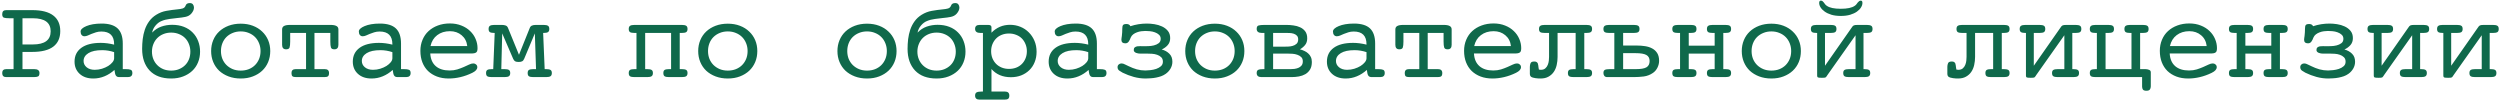 <?xml version="1.0" encoding="UTF-8"?> <svg xmlns="http://www.w3.org/2000/svg" width="908" height="37" viewBox="0 0 908 37" fill="none"><path d="M2.24 28C1.283 28 0.805 27.508 0.805 26.523C0.805 25.58 1.297 25.108 2.281 25.108H4.927V6.631H3.491C2.548 6.631 1.864 6.562 1.44 6.426C1.017 6.275 0.805 5.852 0.805 5.154C0.805 4.17 1.283 3.678 2.24 3.678H11.735C15.112 3.678 17.648 4.327 19.344 5.626C21.039 6.911 21.887 8.798 21.887 11.286C21.887 13.774 21.039 15.661 19.344 16.946C17.648 18.218 15.112 18.854 11.735 18.854H8.167V25.108H12.433C13.704 25.108 14.34 25.58 14.34 26.523C14.34 27.166 14.176 27.576 13.848 27.754C13.52 27.918 12.993 28 12.269 28H2.24ZM8.167 16.146H11.94C16.247 16.146 18.4 14.554 18.4 11.368C18.4 8.21 16.247 6.631 11.94 6.631H8.167V16.146ZM43.215 28C42.422 28 41.943 27.549 41.779 26.646L41.574 25.395C40.453 26.407 39.243 27.18 37.944 27.713C36.659 28.246 35.306 28.513 33.884 28.513C31.806 28.513 30.151 27.945 28.921 26.811C27.69 25.676 27.075 24.199 27.075 22.381C27.075 20.248 27.895 18.58 29.536 17.377C31.177 16.174 33.522 15.572 36.57 15.572C38.143 15.572 39.77 15.784 41.451 16.208V16.064C41.451 12.988 39.906 11.45 36.816 11.45C36.092 11.45 35.435 11.546 34.848 11.737C34.26 11.915 33.72 12.106 33.227 12.312C32.735 12.517 32.277 12.715 31.854 12.906C31.443 13.084 31.04 13.173 30.644 13.173C30.261 13.173 29.933 13.023 29.659 12.722C29.399 12.407 29.27 11.983 29.27 11.45C29.27 11.081 29.447 10.732 29.803 10.404C30.172 10.062 30.691 9.755 31.361 9.481C32.031 9.194 32.831 8.969 33.761 8.805C34.704 8.641 35.75 8.559 36.898 8.559C39.537 8.559 41.478 9.146 42.723 10.322C43.967 11.498 44.589 13.33 44.589 15.818V25.108H45.635C46.51 25.108 47.132 25.19 47.501 25.355C47.884 25.519 48.075 25.908 48.075 26.523C48.075 27.508 47.528 28 46.435 28H43.215ZM41.451 18.936C40.016 18.457 38.573 18.218 37.124 18.218C34.937 18.218 33.262 18.58 32.1 19.305C30.938 20.029 30.356 20.98 30.356 22.155C30.356 23.058 30.726 23.816 31.464 24.432C32.216 25.047 33.193 25.355 34.397 25.355C35.312 25.355 36.194 25.225 37.042 24.965C37.903 24.691 38.655 24.356 39.298 23.96C39.94 23.55 40.46 23.099 40.856 22.606C41.253 22.114 41.451 21.629 41.451 21.15V18.936ZM72.664 18.751C72.664 20.159 72.418 21.458 71.926 22.648C71.447 23.837 70.743 24.869 69.814 25.744C68.897 26.605 67.79 27.282 66.491 27.774C65.206 28.267 63.764 28.513 62.164 28.513C58.787 28.513 56.183 27.549 54.351 25.621C52.532 23.68 51.623 21.055 51.623 17.746C51.623 16.598 51.691 15.422 51.828 14.219C51.978 13.016 52.238 11.86 52.607 10.753C52.99 9.646 53.517 8.634 54.187 7.718C54.856 6.788 55.711 6.002 56.75 5.359C57.926 4.635 59.149 4.163 60.421 3.944C61.706 3.712 63.06 3.527 64.481 3.391C65.151 3.336 65.76 3.233 66.307 3.083C66.853 2.919 67.223 2.57 67.414 2.037C67.619 1.422 68.125 1.114 68.932 1.114C69.465 1.114 69.848 1.278 70.08 1.606C70.326 1.921 70.449 2.304 70.449 2.755C70.449 3.479 70.114 4.225 69.444 4.99C68.911 5.578 68.2 5.961 67.311 6.139C66.436 6.316 65.507 6.446 64.522 6.528C63.688 6.624 62.725 6.74 61.631 6.877C60.537 7.014 59.553 7.267 58.678 7.636C57.898 7.937 57.181 8.47 56.524 9.235C55.868 9.987 55.444 10.855 55.253 11.84C56.224 10.828 57.331 10.104 58.575 9.666C59.819 9.229 61.132 9.01 62.513 9.01C64.112 9.01 65.541 9.256 66.799 9.748C68.057 10.24 69.116 10.931 69.978 11.819C70.853 12.694 71.516 13.727 71.967 14.916C72.432 16.105 72.664 17.384 72.664 18.751ZM69.137 18.751C69.137 17.78 68.966 16.871 68.624 16.023C68.296 15.162 67.824 14.424 67.209 13.809C66.594 13.193 65.856 12.715 64.994 12.373C64.147 12.018 63.203 11.84 62.164 11.84C61.139 11.84 60.195 12.018 59.334 12.373C58.486 12.715 57.755 13.193 57.14 13.809C56.524 14.424 56.046 15.162 55.704 16.023C55.362 16.871 55.191 17.78 55.191 18.751C55.191 19.735 55.362 20.651 55.704 21.499C56.046 22.333 56.524 23.058 57.14 23.673C57.755 24.288 58.486 24.773 59.334 25.129C60.195 25.471 61.139 25.642 62.164 25.642C63.203 25.642 64.147 25.471 64.994 25.129C65.856 24.773 66.594 24.295 67.209 23.693C67.824 23.092 68.296 22.374 68.624 21.54C68.966 20.692 69.137 19.763 69.137 18.751ZM98.155 18.546C98.155 19.981 97.902 21.308 97.397 22.524C96.891 23.741 96.166 24.794 95.223 25.683C94.293 26.558 93.165 27.248 91.839 27.754C90.526 28.26 89.057 28.513 87.43 28.513C85.816 28.513 84.34 28.26 83 27.754C81.674 27.248 80.539 26.558 79.596 25.683C78.666 24.794 77.948 23.741 77.442 22.524C76.936 21.308 76.684 19.981 76.684 18.546C76.684 17.124 76.936 15.805 77.442 14.588C77.948 13.371 78.666 12.325 79.596 11.45C80.539 10.562 81.674 9.864 83 9.358C84.34 8.853 85.816 8.6 87.43 8.6C89.057 8.6 90.526 8.853 91.839 9.358C93.165 9.864 94.293 10.568 95.223 11.471C96.166 12.359 96.891 13.405 97.397 14.608C97.902 15.812 98.155 17.124 98.155 18.546ZM87.43 25.642C88.496 25.642 89.467 25.471 90.342 25.129C91.231 24.773 91.989 24.281 92.618 23.652C93.247 23.023 93.739 22.278 94.095 21.417C94.45 20.542 94.628 19.585 94.628 18.546C94.628 17.534 94.45 16.591 94.095 15.716C93.739 14.827 93.247 14.068 92.618 13.44C91.989 12.81 91.231 12.318 90.342 11.963C89.467 11.594 88.496 11.409 87.43 11.409C86.377 11.409 85.406 11.594 84.518 11.963C83.643 12.318 82.884 12.81 82.241 13.44C81.612 14.068 81.12 14.827 80.765 15.716C80.423 16.591 80.252 17.534 80.252 18.546C80.252 19.558 80.423 20.501 80.765 21.376C81.12 22.237 81.612 22.982 82.241 23.611C82.884 24.24 83.643 24.739 84.518 25.108C85.406 25.464 86.377 25.642 87.43 25.642ZM107.548 28C106.919 28 106.481 27.904 106.235 27.713C105.989 27.508 105.866 27.111 105.866 26.523C105.866 25.58 106.379 25.108 107.404 25.108H111.157V11.963H105.395V15.101C105.395 16.085 105.319 16.803 105.169 17.254C105.019 17.691 104.602 17.91 103.918 17.91C102.947 17.91 102.462 17.37 102.462 16.29V10.691C102.462 10.104 102.694 9.687 103.159 9.44C103.638 9.181 104.355 9.051 105.312 9.051H120.058C121.001 9.051 121.712 9.181 122.19 9.44C122.669 9.687 122.908 10.104 122.908 10.691V16.29C122.908 17.37 122.416 17.91 121.432 17.91C120.762 17.91 120.352 17.691 120.201 17.254C120.051 16.803 119.976 16.085 119.976 15.101V11.963H114.213V25.108H117.945C118.984 25.108 119.504 25.58 119.504 26.523C119.504 27.111 119.374 27.508 119.114 27.713C118.868 27.904 118.438 28 117.822 28H107.548ZM144.277 28C143.484 28 143.006 27.549 142.842 26.646L142.637 25.395C141.516 26.407 140.306 27.18 139.007 27.713C137.722 28.246 136.368 28.513 134.946 28.513C132.868 28.513 131.214 27.945 129.983 26.811C128.753 25.676 128.138 24.199 128.138 22.381C128.138 20.248 128.958 18.58 130.599 17.377C132.239 16.174 134.584 15.572 137.633 15.572C139.205 15.572 140.832 15.784 142.514 16.208V16.064C142.514 12.988 140.969 11.45 137.879 11.45C137.154 11.45 136.498 11.546 135.91 11.737C135.322 11.915 134.782 12.106 134.29 12.312C133.798 12.517 133.34 12.715 132.916 12.906C132.506 13.084 132.103 13.173 131.706 13.173C131.323 13.173 130.995 13.023 130.722 12.722C130.462 12.407 130.332 11.983 130.332 11.45C130.332 11.081 130.51 10.732 130.865 10.404C131.234 10.062 131.754 9.755 132.424 9.481C133.094 9.194 133.894 8.969 134.823 8.805C135.767 8.641 136.812 8.559 137.961 8.559C140.6 8.559 142.541 9.146 143.785 10.322C145.029 11.498 145.651 13.33 145.651 15.818V25.108H146.697C147.572 25.108 148.194 25.19 148.563 25.355C148.946 25.519 149.138 25.908 149.138 26.523C149.138 27.508 148.591 28 147.497 28H144.277ZM142.514 18.936C141.078 18.457 139.636 18.218 138.187 18.218C135.999 18.218 134.324 18.58 133.162 19.305C132 20.029 131.419 20.98 131.419 22.155C131.419 23.058 131.788 23.816 132.526 24.432C133.278 25.047 134.256 25.355 135.459 25.355C136.375 25.355 137.257 25.225 138.104 24.965C138.966 24.691 139.718 24.356 140.36 23.96C141.003 23.55 141.522 23.099 141.919 22.606C142.315 22.114 142.514 21.629 142.514 21.15V18.936ZM169.707 16.741C169.516 15.087 168.839 13.774 167.677 12.804C166.515 11.819 165.093 11.327 163.411 11.327C161.593 11.327 160.055 11.806 158.797 12.763C157.553 13.706 156.739 15.032 156.356 16.741H169.707ZM156.274 19.428C156.384 21.424 157.047 22.955 158.264 24.021C159.48 25.074 161.155 25.601 163.288 25.601C164.313 25.601 165.25 25.471 166.098 25.211C166.959 24.938 167.745 24.644 168.456 24.329C169.181 24.001 169.823 23.707 170.384 23.447C170.944 23.174 171.457 23.037 171.922 23.037C172.318 23.037 172.653 23.167 172.927 23.427C173.214 23.673 173.357 23.994 173.357 24.391C173.357 25.17 172.756 25.854 171.553 26.441C170.131 27.139 168.695 27.658 167.246 28C165.811 28.342 164.389 28.513 162.98 28.513C161.381 28.513 159.952 28.273 158.694 27.795C157.437 27.316 156.356 26.646 155.454 25.785C154.565 24.91 153.882 23.857 153.403 22.627C152.925 21.396 152.686 20.009 152.686 18.464C152.686 17.015 152.945 15.675 153.465 14.444C153.984 13.2 154.716 12.148 155.659 11.286C156.616 10.411 157.744 9.734 159.043 9.256C160.355 8.764 161.812 8.518 163.411 8.518C164.942 8.518 166.33 8.771 167.574 9.276C168.832 9.769 169.892 10.438 170.753 11.286C171.628 12.12 172.291 13.077 172.742 14.157C173.207 15.237 173.439 16.352 173.439 17.5C173.439 17.979 173.385 18.355 173.275 18.628C173.166 18.888 172.968 19.079 172.681 19.202C172.407 19.325 172.052 19.394 171.614 19.407C171.177 19.421 170.65 19.428 170.035 19.428H156.274ZM178.587 28C177.862 28 177.336 27.904 177.008 27.713C176.693 27.508 176.536 27.111 176.536 26.523C176.536 25.963 176.693 25.587 177.008 25.395C177.336 25.204 177.862 25.108 178.587 25.108H179.141L179.674 11.963H179.51C178.785 11.963 178.259 11.867 177.931 11.676C177.616 11.471 177.459 11.088 177.459 10.527C177.459 9.967 177.616 9.584 177.931 9.379C178.259 9.16 178.785 9.051 179.51 9.051H182.319C182.798 9.051 183.235 9.119 183.632 9.256C184.028 9.379 184.322 9.68 184.514 10.158L188.492 19.899L192.409 10.158C192.573 9.734 192.833 9.447 193.188 9.297C193.558 9.133 194.022 9.051 194.583 9.051H197.454C198.179 9.051 198.698 9.153 199.013 9.358C199.341 9.55 199.505 9.939 199.505 10.527C199.505 11.088 199.341 11.471 199.013 11.676C198.698 11.867 198.179 11.963 197.454 11.963H197.27L197.823 25.108H198.377C199.102 25.108 199.621 25.204 199.936 25.395C200.264 25.587 200.428 25.963 200.428 26.523C200.428 27.084 200.264 27.474 199.936 27.692C199.621 27.898 199.102 28 198.377 28H193.701C192.977 28 192.45 27.904 192.122 27.713C191.808 27.508 191.65 27.111 191.65 26.523C191.65 25.963 191.808 25.587 192.122 25.395C192.45 25.204 192.977 25.108 193.701 25.108H194.46H194.686L194.255 12.127L190.399 21.314C190.222 21.766 189.976 22.08 189.661 22.258C189.36 22.422 188.93 22.504 188.369 22.504C187.809 22.504 187.378 22.422 187.077 22.258C186.79 22.08 186.551 21.766 186.359 21.314L182.401 12.127L182.073 25.108H182.504H183.242C183.98 25.108 184.507 25.204 184.821 25.395C185.149 25.587 185.313 25.963 185.313 26.523C185.313 27.084 185.149 27.474 184.821 27.692C184.507 27.898 183.98 28 183.242 28H178.587ZM230.431 28C229.692 28 229.159 27.904 228.831 27.713C228.517 27.508 228.359 27.111 228.359 26.523C228.359 25.963 228.517 25.587 228.831 25.395C229.159 25.204 229.692 25.108 230.431 25.108H231.169V11.963H230.431C229.692 11.963 229.159 11.867 228.831 11.676C228.517 11.471 228.359 11.088 228.359 10.527C228.359 9.967 228.517 9.584 228.831 9.379C229.159 9.16 229.692 9.051 230.431 9.051H247.637C248.375 9.051 248.901 9.153 249.216 9.358C249.544 9.55 249.708 9.939 249.708 10.527C249.708 11.088 249.544 11.471 249.216 11.676C248.901 11.867 248.375 11.963 247.637 11.963H246.878V25.108H247.637C248.375 25.108 248.901 25.204 249.216 25.395C249.544 25.587 249.708 25.963 249.708 26.523C249.708 27.084 249.544 27.474 249.216 27.692C248.901 27.898 248.375 28 247.637 28H242.981C242.257 28 241.73 27.904 241.402 27.713C241.088 27.508 240.931 27.111 240.931 26.523C240.931 25.963 241.088 25.587 241.402 25.395C241.73 25.204 242.257 25.108 242.981 25.108H243.74V11.963H234.327V25.108H235.086C235.811 25.108 236.33 25.204 236.645 25.395C236.973 25.587 237.137 25.963 237.137 26.523C237.137 27.084 236.973 27.474 236.645 27.692C236.33 27.898 235.811 28 235.086 28H230.431ZM275.056 18.546C275.056 19.981 274.803 21.308 274.297 22.524C273.791 23.741 273.066 24.794 272.123 25.683C271.193 26.558 270.065 27.248 268.739 27.754C267.427 28.26 265.957 28.513 264.33 28.513C262.717 28.513 261.24 28.26 259.9 27.754C258.574 27.248 257.439 26.558 256.496 25.683C255.566 24.794 254.849 23.741 254.343 22.524C253.837 21.308 253.584 19.981 253.584 18.546C253.584 17.124 253.837 15.805 254.343 14.588C254.849 13.371 255.566 12.325 256.496 11.45C257.439 10.562 258.574 9.864 259.9 9.358C261.24 8.853 262.717 8.6 264.33 8.6C265.957 8.6 267.427 8.853 268.739 9.358C270.065 9.864 271.193 10.568 272.123 11.471C273.066 12.359 273.791 13.405 274.297 14.608C274.803 15.812 275.056 17.124 275.056 18.546ZM264.33 25.642C265.396 25.642 266.367 25.471 267.242 25.129C268.131 24.773 268.89 24.281 269.519 23.652C270.147 23.023 270.64 22.278 270.995 21.417C271.351 20.542 271.528 19.585 271.528 18.546C271.528 17.534 271.351 16.591 270.995 15.716C270.64 14.827 270.147 14.068 269.519 13.44C268.89 12.81 268.131 12.318 267.242 11.963C266.367 11.594 265.396 11.409 264.33 11.409C263.277 11.409 262.307 11.594 261.418 11.963C260.543 12.318 259.784 12.81 259.142 13.44C258.513 14.068 258.021 14.827 257.665 15.716C257.323 16.591 257.152 17.534 257.152 18.546C257.152 19.558 257.323 20.501 257.665 21.376C258.021 22.237 258.513 22.982 259.142 23.611C259.784 24.24 260.543 24.739 261.418 25.108C262.307 25.464 263.277 25.642 264.33 25.642ZM325.628 18.546C325.628 19.981 325.375 21.308 324.869 22.524C324.363 23.741 323.639 24.794 322.695 25.683C321.766 26.558 320.638 27.248 319.312 27.754C317.999 28.26 316.529 28.513 314.902 28.513C313.289 28.513 311.812 28.26 310.473 27.754C309.146 27.248 308.012 26.558 307.068 25.683C306.139 24.794 305.421 23.741 304.915 22.524C304.409 21.308 304.156 19.981 304.156 18.546C304.156 17.124 304.409 15.805 304.915 14.588C305.421 13.371 306.139 12.325 307.068 11.45C308.012 10.562 309.146 9.864 310.473 9.358C311.812 8.853 313.289 8.6 314.902 8.6C316.529 8.6 317.999 8.853 319.312 9.358C320.638 9.864 321.766 10.568 322.695 11.471C323.639 12.359 324.363 13.405 324.869 14.608C325.375 15.812 325.628 17.124 325.628 18.546ZM314.902 25.642C315.969 25.642 316.939 25.471 317.814 25.129C318.703 24.773 319.462 24.281 320.091 23.652C320.72 23.023 321.212 22.278 321.567 21.417C321.923 20.542 322.101 19.585 322.101 18.546C322.101 17.534 321.923 16.591 321.567 15.716C321.212 14.827 320.72 14.068 320.091 13.44C319.462 12.81 318.703 12.318 317.814 11.963C316.939 11.594 315.969 11.409 314.902 11.409C313.85 11.409 312.879 11.594 311.99 11.963C311.115 12.318 310.356 12.81 309.714 13.44C309.085 14.068 308.593 14.827 308.237 15.716C307.896 16.591 307.725 17.534 307.725 18.546C307.725 19.558 307.896 20.501 308.237 21.376C308.593 22.237 309.085 22.982 309.714 23.611C310.356 24.24 311.115 24.739 311.99 25.108C312.879 25.464 313.85 25.642 314.902 25.642ZM350.668 18.751C350.668 20.159 350.422 21.458 349.93 22.648C349.451 23.837 348.747 24.869 347.817 25.744C346.901 26.605 345.794 27.282 344.495 27.774C343.21 28.267 341.768 28.513 340.168 28.513C336.791 28.513 334.187 27.549 332.354 25.621C330.536 23.68 329.627 21.055 329.627 17.746C329.627 16.598 329.695 15.422 329.832 14.219C329.982 13.016 330.242 11.86 330.611 10.753C330.994 9.646 331.521 8.634 332.19 7.718C332.86 6.788 333.715 6.002 334.754 5.359C335.93 4.635 337.153 4.163 338.425 3.944C339.71 3.712 341.063 3.527 342.485 3.391C343.155 3.336 343.764 3.233 344.311 3.083C344.857 2.919 345.227 2.57 345.418 2.037C345.623 1.422 346.129 1.114 346.936 1.114C347.469 1.114 347.852 1.278 348.084 1.606C348.33 1.921 348.453 2.304 348.453 2.755C348.453 3.479 348.118 4.225 347.448 4.99C346.915 5.578 346.204 5.961 345.315 6.139C344.44 6.316 343.511 6.446 342.526 6.528C341.692 6.624 340.729 6.74 339.635 6.877C338.541 7.014 337.557 7.267 336.682 7.636C335.902 7.937 335.185 8.47 334.528 9.235C333.872 9.987 333.448 10.855 333.257 11.84C334.228 10.828 335.335 10.104 336.579 9.666C337.823 9.229 339.136 9.01 340.517 9.01C342.116 9.01 343.545 9.256 344.803 9.748C346.061 10.24 347.12 10.931 347.981 11.819C348.856 12.694 349.52 13.727 349.971 14.916C350.436 16.105 350.668 17.384 350.668 18.751ZM347.141 18.751C347.141 17.78 346.97 16.871 346.628 16.023C346.3 15.162 345.828 14.424 345.213 13.809C344.598 13.193 343.859 12.715 342.998 12.373C342.15 12.018 341.207 11.84 340.168 11.84C339.143 11.84 338.199 12.018 337.338 12.373C336.49 12.715 335.759 13.193 335.144 13.809C334.528 14.424 334.05 15.162 333.708 16.023C333.366 16.871 333.195 17.78 333.195 18.751C333.195 19.735 333.366 20.651 333.708 21.499C334.05 22.333 334.528 23.058 335.144 23.673C335.759 24.288 336.49 24.773 337.338 25.129C338.199 25.471 339.143 25.642 340.168 25.642C341.207 25.642 342.15 25.471 342.998 25.129C343.859 24.773 344.598 24.295 345.213 23.693C345.828 23.092 346.3 22.374 346.628 21.54C346.97 20.692 347.141 19.763 347.141 18.751ZM366.459 25.026C367.402 25.026 368.271 24.876 369.063 24.575C369.87 24.261 370.561 23.816 371.135 23.242C371.709 22.668 372.153 21.991 372.468 21.212C372.796 20.419 372.96 19.544 372.96 18.587C372.96 17.671 372.796 16.823 372.468 16.044C372.153 15.251 371.716 14.567 371.155 13.993C370.595 13.419 369.904 12.975 369.084 12.66C368.277 12.332 367.402 12.168 366.459 12.168C365.502 12.168 364.62 12.332 363.813 12.66C363.021 12.975 362.344 13.419 361.783 13.993C361.223 14.567 360.778 15.251 360.45 16.044C360.136 16.823 359.979 17.671 359.979 18.587C359.979 19.517 360.136 20.378 360.45 21.171C360.778 21.95 361.223 22.627 361.783 23.201C362.344 23.762 363.021 24.206 363.813 24.534C364.62 24.862 365.502 25.026 366.459 25.026ZM355.774 36.183C354.694 36.183 354.154 35.697 354.154 34.727C354.154 34.139 354.346 33.742 354.729 33.537C355.125 33.346 355.754 33.25 356.615 33.25H357.005V11.963H356.082C354.797 11.963 354.154 11.471 354.154 10.486C354.154 9.529 354.694 9.051 355.774 9.051H358.933C359.712 9.051 360.102 9.331 360.102 9.892V11.881C361.961 9.967 364.203 9.01 366.828 9.01C368.168 9.01 369.426 9.249 370.602 9.728C371.777 10.206 372.796 10.883 373.657 11.758C374.532 12.619 375.223 13.651 375.729 14.854C376.234 16.058 376.487 17.37 376.487 18.792C376.487 20.173 376.255 21.431 375.79 22.565C375.339 23.7 374.689 24.678 373.842 25.498C373.008 26.305 372.023 26.934 370.889 27.385C369.754 27.822 368.51 28.041 367.156 28.041C364.189 28.041 361.838 27.05 360.102 25.067V33.25H365.023C366.062 33.25 366.582 33.742 366.582 34.727C366.582 35.287 366.445 35.67 366.172 35.875C365.912 36.08 365.475 36.183 364.859 36.183H355.774ZM397.016 28C396.223 28 395.744 27.549 395.58 26.646L395.375 25.395C394.254 26.407 393.044 27.18 391.745 27.713C390.46 28.246 389.106 28.513 387.685 28.513C385.606 28.513 383.952 27.945 382.722 26.811C381.491 25.676 380.876 24.199 380.876 22.381C380.876 20.248 381.696 18.58 383.337 17.377C384.978 16.174 387.322 15.572 390.371 15.572C391.943 15.572 393.57 15.784 395.252 16.208V16.064C395.252 12.988 393.707 11.45 390.617 11.45C389.893 11.45 389.236 11.546 388.648 11.737C388.061 11.915 387.521 12.106 387.028 12.312C386.536 12.517 386.078 12.715 385.654 12.906C385.244 13.084 384.841 13.173 384.444 13.173C384.062 13.173 383.733 13.023 383.46 12.722C383.2 12.407 383.07 11.983 383.07 11.45C383.07 11.081 383.248 10.732 383.604 10.404C383.973 10.062 384.492 9.755 385.162 9.481C385.832 9.194 386.632 8.969 387.562 8.805C388.505 8.641 389.551 8.559 390.699 8.559C393.338 8.559 395.279 9.146 396.523 10.322C397.768 11.498 398.39 13.33 398.39 15.818V25.108H399.436C400.311 25.108 400.933 25.19 401.302 25.355C401.685 25.519 401.876 25.908 401.876 26.523C401.876 27.508 401.329 28 400.235 28H397.016ZM395.252 18.936C393.816 18.457 392.374 18.218 390.925 18.218C388.737 18.218 387.062 18.58 385.9 19.305C384.738 20.029 384.157 20.98 384.157 22.155C384.157 23.058 384.526 23.816 385.265 24.432C386.017 25.047 386.994 25.355 388.197 25.355C389.113 25.355 389.995 25.225 390.843 24.965C391.704 24.691 392.456 24.356 393.099 23.96C393.741 23.55 394.261 23.099 394.657 22.606C395.054 22.114 395.252 21.629 395.252 21.15V18.936ZM425.809 22.422C425.809 23.311 425.583 24.145 425.132 24.924C424.681 25.689 424.093 26.325 423.368 26.831C422.862 27.186 422.309 27.474 421.707 27.692C421.105 27.898 420.49 28.061 419.861 28.185C419.232 28.308 418.597 28.39 417.954 28.431C417.312 28.485 416.696 28.513 416.108 28.513C414.646 28.513 413.21 28.321 411.802 27.939C410.407 27.556 409.054 27.043 407.741 26.4C407.345 26.182 406.935 25.929 406.511 25.642C406.101 25.341 405.896 24.924 405.896 24.391C405.896 23.994 406.032 23.673 406.306 23.427C406.593 23.167 406.935 23.037 407.331 23.037C407.741 23.037 408.179 23.167 408.644 23.427C409.108 23.673 409.539 23.878 409.936 24.042C410.906 24.52 411.891 24.903 412.889 25.19C413.887 25.464 414.926 25.601 416.006 25.601C416.512 25.601 417.12 25.56 417.831 25.477C418.556 25.395 419.253 25.245 419.923 25.026C420.593 24.794 421.167 24.473 421.646 24.062C422.124 23.639 422.363 23.092 422.363 22.422C422.363 21.711 422.158 21.164 421.748 20.781C421.338 20.385 420.846 20.091 420.271 19.899C419.697 19.694 419.082 19.571 418.426 19.53C417.77 19.489 417.188 19.469 416.683 19.469H414.078C413.887 19.469 413.654 19.448 413.381 19.407C413.121 19.366 412.868 19.298 412.622 19.202C412.39 19.106 412.191 18.977 412.027 18.812C411.863 18.635 411.781 18.423 411.781 18.177C411.781 17.726 411.904 17.404 412.15 17.213C412.41 17.008 412.711 16.878 413.053 16.823C413.408 16.769 413.777 16.748 414.16 16.762C414.557 16.775 414.898 16.782 415.186 16.782C415.65 16.782 416.245 16.775 416.97 16.762C417.708 16.748 418.412 16.659 419.082 16.495C419.752 16.331 420.333 16.064 420.825 15.695C421.317 15.326 421.563 14.793 421.563 14.096C421.563 13.48 421.358 12.988 420.948 12.619C420.538 12.236 420.039 11.942 419.451 11.737C418.863 11.519 418.248 11.382 417.605 11.327C416.963 11.273 416.416 11.245 415.965 11.245C415.527 11.245 415.042 11.279 414.509 11.348C413.976 11.416 413.456 11.546 412.95 11.737C412.444 11.915 411.986 12.161 411.576 12.476C411.18 12.776 410.879 13.166 410.674 13.645C410.564 13.891 410.462 14.137 410.366 14.383C410.271 14.615 410.141 14.841 409.977 15.06C409.826 15.265 409.655 15.429 409.464 15.552C409.272 15.675 409.02 15.736 408.705 15.736C407.762 15.736 407.29 15.299 407.29 14.424C407.29 14.205 407.311 13.986 407.352 13.768C407.393 13.535 407.427 13.31 407.454 13.091C407.509 12.612 407.55 12.154 407.577 11.717C407.604 11.266 407.618 10.815 407.618 10.363C407.618 9.775 407.707 9.358 407.885 9.112C408.076 8.853 408.493 8.723 409.136 8.723C409.437 8.723 409.71 8.777 409.956 8.887C410.216 8.996 410.414 9.208 410.551 9.522C412.465 8.88 414.468 8.559 416.56 8.559C417.407 8.559 418.316 8.634 419.287 8.784C420.271 8.935 421.188 9.208 422.035 9.604C422.896 10.001 423.607 10.541 424.168 11.225C424.729 11.908 425.009 12.783 425.009 13.85C425.009 14.861 424.715 15.702 424.127 16.372C423.539 17.042 422.808 17.575 421.933 17.972C423.054 18.273 423.977 18.785 424.701 19.51C425.439 20.221 425.809 21.191 425.809 22.422ZM451.956 18.546C451.956 19.981 451.703 21.308 451.197 22.524C450.691 23.741 449.967 24.794 449.023 25.683C448.094 26.558 446.966 27.248 445.64 27.754C444.327 28.26 442.857 28.513 441.23 28.513C439.617 28.513 438.141 28.26 436.801 27.754C435.475 27.248 434.34 26.558 433.396 25.683C432.467 24.794 431.749 23.741 431.243 22.524C430.737 21.308 430.484 19.981 430.484 18.546C430.484 17.124 430.737 15.805 431.243 14.588C431.749 13.371 432.467 12.325 433.396 11.45C434.34 10.562 435.475 9.864 436.801 9.358C438.141 8.853 439.617 8.6 441.23 8.6C442.857 8.6 444.327 8.853 445.64 9.358C446.966 9.864 448.094 10.568 449.023 11.471C449.967 12.359 450.691 13.405 451.197 14.608C451.703 15.812 451.956 17.124 451.956 18.546ZM441.23 25.642C442.297 25.642 443.268 25.471 444.143 25.129C445.031 24.773 445.79 24.281 446.419 23.652C447.048 23.023 447.54 22.278 447.896 21.417C448.251 20.542 448.429 19.585 448.429 18.546C448.429 17.534 448.251 16.591 447.896 15.716C447.54 14.827 447.048 14.068 446.419 13.44C445.79 12.81 445.031 12.318 444.143 11.963C443.268 11.594 442.297 11.409 441.23 11.409C440.178 11.409 439.207 11.594 438.318 11.963C437.443 12.318 436.685 12.81 436.042 13.44C435.413 14.068 434.921 14.827 434.565 15.716C434.224 16.591 434.053 17.534 434.053 18.546C434.053 19.558 434.224 20.501 434.565 21.376C434.921 22.237 435.413 22.982 436.042 23.611C436.685 24.24 437.443 24.739 438.318 25.108C439.207 25.464 440.178 25.642 441.23 25.642ZM458.149 28C457.001 28 456.427 27.508 456.427 26.523C456.427 25.936 456.611 25.553 456.98 25.375C457.363 25.197 457.979 25.108 458.826 25.108H459.236V11.963H458.313C457.056 11.963 456.427 11.471 456.427 10.486C456.427 9.789 456.659 9.379 457.124 9.256C457.589 9.119 458.293 9.051 459.236 9.051H467.296C468.089 9.051 468.916 9.112 469.777 9.235C470.652 9.345 471.459 9.57 472.197 9.912C472.936 10.24 473.551 10.726 474.043 11.368C474.535 12.011 474.781 12.865 474.781 13.932C474.781 14.916 474.521 15.723 474.002 16.352C473.482 16.98 472.86 17.5 472.136 17.91C472.696 18.061 473.236 18.259 473.756 18.505C474.275 18.737 474.733 19.038 475.13 19.407C475.54 19.763 475.861 20.193 476.094 20.699C476.34 21.205 476.463 21.807 476.463 22.504C476.463 23.625 476.244 24.541 475.807 25.252C475.369 25.963 474.802 26.523 474.104 26.934C473.407 27.33 472.614 27.61 471.726 27.774C470.851 27.925 469.976 28 469.101 28H458.149ZM462.395 16.946H466.332C466.674 16.946 467.139 16.939 467.727 16.926C468.314 16.912 468.889 16.83 469.449 16.68C470.01 16.529 470.488 16.276 470.885 15.921C471.295 15.552 471.5 15.012 471.5 14.301C471.5 13.685 471.329 13.221 470.987 12.906C470.659 12.578 470.256 12.346 469.777 12.209C469.299 12.072 468.813 11.997 468.321 11.983C467.843 11.97 467.446 11.963 467.132 11.963H462.395V16.946ZM462.395 19.469V25.108H468.813C469.183 25.108 469.613 25.081 470.105 25.026C470.611 24.958 471.09 24.835 471.541 24.657C471.992 24.48 472.375 24.206 472.689 23.837C473.018 23.454 473.182 22.935 473.182 22.278C473.182 21.608 472.99 21.096 472.607 20.74C472.238 20.371 471.773 20.091 471.213 19.899C470.652 19.694 470.058 19.571 469.429 19.53C468.8 19.489 468.246 19.469 467.768 19.469H462.395ZM498.078 28C497.285 28 496.807 27.549 496.643 26.646L496.438 25.395C495.316 26.407 494.106 27.18 492.808 27.713C491.522 28.246 490.169 28.513 488.747 28.513C486.669 28.513 485.015 27.945 483.784 26.811C482.554 25.676 481.938 24.199 481.938 22.381C481.938 20.248 482.759 18.58 484.399 17.377C486.04 16.174 488.385 15.572 491.434 15.572C493.006 15.572 494.633 15.784 496.314 16.208V16.064C496.314 12.988 494.77 11.45 491.68 11.45C490.955 11.45 490.299 11.546 489.711 11.737C489.123 11.915 488.583 12.106 488.091 12.312C487.599 12.517 487.141 12.715 486.717 12.906C486.307 13.084 485.903 13.173 485.507 13.173C485.124 13.173 484.796 13.023 484.522 12.722C484.263 12.407 484.133 11.983 484.133 11.45C484.133 11.081 484.311 10.732 484.666 10.404C485.035 10.062 485.555 9.755 486.225 9.481C486.895 9.194 487.694 8.969 488.624 8.805C489.567 8.641 490.613 8.559 491.762 8.559C494.4 8.559 496.342 9.146 497.586 10.322C498.83 11.498 499.452 13.33 499.452 15.818V25.108H500.498C501.373 25.108 501.995 25.19 502.364 25.355C502.747 25.519 502.938 25.908 502.938 26.523C502.938 27.508 502.392 28 501.298 28H498.078ZM496.314 18.936C494.879 18.457 493.437 18.218 491.987 18.218C489.8 18.218 488.125 18.58 486.963 19.305C485.801 20.029 485.22 20.98 485.22 22.155C485.22 23.058 485.589 23.816 486.327 24.432C487.079 25.047 488.057 25.355 489.26 25.355C490.176 25.355 491.058 25.225 491.905 24.965C492.767 24.691 493.519 24.356 494.161 23.96C494.804 23.55 495.323 23.099 495.72 22.606C496.116 22.114 496.314 21.629 496.314 21.15V18.936ZM511.88 28C511.251 28 510.813 27.904 510.567 27.713C510.321 27.508 510.198 27.111 510.198 26.523C510.198 25.58 510.711 25.108 511.736 25.108H515.489V11.963H509.727V15.101C509.727 16.085 509.651 16.803 509.501 17.254C509.351 17.691 508.934 17.91 508.25 17.91C507.279 17.91 506.794 17.37 506.794 16.29V10.691C506.794 10.104 507.026 9.687 507.491 9.44C507.97 9.181 508.688 9.051 509.645 9.051H524.39C525.333 9.051 526.044 9.181 526.522 9.44C527.001 9.687 527.24 10.104 527.24 10.691V16.29C527.24 17.37 526.748 17.91 525.764 17.91C525.094 17.91 524.684 17.691 524.533 17.254C524.383 16.803 524.308 16.085 524.308 15.101V11.963H518.545V25.108H522.277C523.316 25.108 523.836 25.58 523.836 26.523C523.836 27.111 523.706 27.508 523.446 27.713C523.2 27.904 522.77 28 522.154 28H511.88ZM548.773 16.741C548.582 15.087 547.905 13.774 546.743 12.804C545.581 11.819 544.159 11.327 542.478 11.327C540.659 11.327 539.121 11.806 537.863 12.763C536.619 13.706 535.806 15.032 535.423 16.741H548.773ZM535.341 19.428C535.45 21.424 536.113 22.955 537.33 24.021C538.547 25.074 540.222 25.601 542.354 25.601C543.38 25.601 544.316 25.471 545.164 25.211C546.025 24.938 546.812 24.644 547.522 24.329C548.247 24.001 548.89 23.707 549.45 23.447C550.011 23.174 550.523 23.037 550.988 23.037C551.385 23.037 551.72 23.167 551.993 23.427C552.28 23.673 552.424 23.994 552.424 24.391C552.424 25.17 551.822 25.854 550.619 26.441C549.197 27.139 547.762 27.658 546.312 28C544.877 28.342 543.455 28.513 542.047 28.513C540.447 28.513 539.019 28.273 537.761 27.795C536.503 27.316 535.423 26.646 534.521 25.785C533.632 24.91 532.948 23.857 532.47 22.627C531.991 21.396 531.752 20.009 531.752 18.464C531.752 17.015 532.012 15.675 532.531 14.444C533.051 13.2 533.782 12.148 534.726 11.286C535.683 10.411 536.811 9.734 538.109 9.256C539.422 8.764 540.878 8.518 542.478 8.518C544.009 8.518 545.396 8.771 546.641 9.276C547.898 9.769 548.958 10.438 549.819 11.286C550.694 12.12 551.357 13.077 551.809 14.157C552.273 15.237 552.506 16.352 552.506 17.5C552.506 17.979 552.451 18.355 552.342 18.628C552.232 18.888 552.034 19.079 551.747 19.202C551.474 19.325 551.118 19.394 550.681 19.407C550.243 19.421 549.717 19.428 549.102 19.428H535.341ZM571.517 28C570.792 28 570.266 27.904 569.938 27.713C569.623 27.508 569.466 27.111 569.466 26.523C569.466 25.963 569.623 25.587 569.938 25.395C570.266 25.204 570.792 25.108 571.517 25.108H572.275V11.963H565.713V20.658C565.713 21.684 565.604 22.675 565.385 23.632C565.166 24.589 564.811 25.423 564.318 26.134C563.826 26.845 563.184 27.419 562.391 27.856C561.611 28.294 560.661 28.513 559.54 28.513C559.321 28.513 559.048 28.506 558.72 28.492C558.405 28.479 558.07 28.444 557.715 28.39C557.373 28.349 557.045 28.28 556.73 28.185C556.43 28.089 556.19 27.973 556.013 27.836C555.767 27.576 555.644 27.269 555.644 26.913V24.268C555.644 23.816 555.726 23.386 555.89 22.976C556.054 22.552 556.505 22.34 557.243 22.34C557.626 22.34 557.906 22.401 558.084 22.524C558.275 22.648 558.426 22.818 558.535 23.037C558.617 23.27 558.672 23.509 558.699 23.755C558.727 23.987 558.754 24.213 558.781 24.432L558.925 25.273C559.198 25.327 559.431 25.355 559.622 25.355C560.306 25.355 560.846 25.184 561.242 24.842C561.652 24.486 561.953 24.062 562.145 23.57C562.35 23.078 562.479 22.565 562.534 22.032C562.589 21.499 562.616 21.041 562.616 20.658V11.963H561.017C560.292 11.963 559.766 11.867 559.438 11.676C559.123 11.471 558.966 11.088 558.966 10.527C558.966 9.967 559.123 9.584 559.438 9.379C559.766 9.16 560.292 9.051 561.017 9.051H576.172C576.91 9.051 577.437 9.153 577.751 9.358C578.079 9.55 578.243 9.939 578.243 10.527C578.243 11.088 578.079 11.471 577.751 11.676C577.437 11.867 576.91 11.963 576.172 11.963H575.413V25.108H576.172C576.91 25.108 577.437 25.204 577.751 25.395C578.079 25.587 578.243 25.963 578.243 26.523C578.243 27.084 578.079 27.474 577.751 27.692C577.437 27.898 576.91 28 576.172 28H571.517ZM583.76 28C583.281 28 582.926 27.856 582.693 27.569C582.475 27.269 582.365 26.92 582.365 26.523C582.365 25.963 582.529 25.587 582.857 25.395C583.186 25.204 583.794 25.108 584.683 25.108H586.323V11.963H584.437C583.712 11.963 583.186 11.867 582.857 11.676C582.529 11.471 582.365 11.088 582.365 10.527C582.365 9.967 582.529 9.584 582.857 9.379C583.186 9.16 583.712 9.051 584.437 9.051H593.419C594.144 9.051 594.663 9.153 594.978 9.358C595.306 9.55 595.47 9.939 595.47 10.527C595.47 11.088 595.306 11.471 594.978 11.676C594.663 11.867 594.144 11.963 593.419 11.963H589.522V16.536H594.383C595.477 16.536 596.509 16.611 597.479 16.762C598.464 16.912 599.332 17.192 600.084 17.602C600.85 18.013 601.458 18.58 601.909 19.305C602.36 20.029 602.586 20.966 602.586 22.114C602.586 22.935 602.388 23.748 601.991 24.555C601.595 25.361 601.048 26.004 600.351 26.482C599.339 27.18 598.231 27.61 597.028 27.774C595.825 27.925 594.595 28 593.337 28H583.76ZM599.141 22.155C599.141 21.13 598.744 20.398 597.951 19.961C597.172 19.523 595.859 19.305 594.014 19.305H589.522V25.108H594.137C595.982 25.108 597.274 24.883 598.013 24.432C598.765 23.98 599.141 23.222 599.141 22.155ZM609.456 28C608.718 28 608.185 27.904 607.856 27.713C607.542 27.508 607.385 27.111 607.385 26.523C607.385 25.963 607.542 25.587 607.856 25.395C608.185 25.204 608.718 25.108 609.456 25.108H610.194V11.963H609.456C608.718 11.963 608.185 11.867 607.856 11.676C607.542 11.471 607.385 11.088 607.385 10.527C607.385 9.967 607.542 9.584 607.856 9.379C608.185 9.16 608.718 9.051 609.456 9.051H614.111C614.836 9.051 615.355 9.153 615.67 9.358C615.998 9.55 616.162 9.939 616.162 10.527C616.162 11.088 615.998 11.471 615.67 11.676C615.355 11.867 614.836 11.963 614.111 11.963H613.353V16.577H622.766V11.963H622.007C621.282 11.963 620.756 11.867 620.428 11.676C620.113 11.471 619.956 11.088 619.956 10.527C619.956 9.967 620.113 9.584 620.428 9.379C620.756 9.16 621.282 9.051 622.007 9.051H626.662C627.4 9.051 627.927 9.153 628.241 9.358C628.569 9.55 628.733 9.939 628.733 10.527C628.733 11.088 628.569 11.471 628.241 11.676C627.927 11.867 627.4 11.963 626.662 11.963H625.903V25.108H626.662C627.4 25.108 627.927 25.204 628.241 25.395C628.569 25.587 628.733 25.963 628.733 26.523C628.733 27.084 628.569 27.474 628.241 27.692C627.927 27.898 627.4 28 626.662 28H622.007C621.282 28 620.756 27.904 620.428 27.713C620.113 27.508 619.956 27.111 619.956 26.523C619.956 25.963 620.113 25.587 620.428 25.395C620.756 25.204 621.282 25.108 622.007 25.108H622.766V19.469H613.353V25.108H614.111C614.836 25.108 615.355 25.204 615.67 25.395C615.998 25.587 616.162 25.963 616.162 26.523C616.162 27.084 615.998 27.474 615.67 27.692C615.355 27.898 614.836 28 614.111 28H609.456ZM654.081 18.546C654.081 19.981 653.828 21.308 653.322 22.524C652.816 23.741 652.092 24.794 651.148 25.683C650.219 26.558 649.091 27.248 647.765 27.754C646.452 28.26 644.982 28.513 643.355 28.513C641.742 28.513 640.266 28.26 638.926 27.754C637.6 27.248 636.465 26.558 635.521 25.683C634.592 24.794 633.874 23.741 633.368 22.524C632.862 21.308 632.609 19.981 632.609 18.546C632.609 17.124 632.862 15.805 633.368 14.588C633.874 13.371 634.592 12.325 635.521 11.45C636.465 10.562 637.6 9.864 638.926 9.358C640.266 8.853 641.742 8.6 643.355 8.6C644.982 8.6 646.452 8.853 647.765 9.358C649.091 9.864 650.219 10.568 651.148 11.471C652.092 12.359 652.816 13.405 653.322 14.608C653.828 15.812 654.081 17.124 654.081 18.546ZM643.355 25.642C644.422 25.642 645.393 25.471 646.268 25.129C647.156 24.773 647.915 24.281 648.544 23.652C649.173 23.023 649.665 22.278 650.021 21.417C650.376 20.542 650.554 19.585 650.554 18.546C650.554 17.534 650.376 16.591 650.021 15.716C649.665 14.827 649.173 14.068 648.544 13.44C647.915 12.81 647.156 12.318 646.268 11.963C645.393 11.594 644.422 11.409 643.355 11.409C642.303 11.409 641.332 11.594 640.443 11.963C639.568 12.318 638.81 12.81 638.167 13.44C637.538 14.068 637.046 14.827 636.69 15.716C636.349 16.591 636.178 17.534 636.178 18.546C636.178 19.558 636.349 20.501 636.69 21.376C637.046 22.237 637.538 22.982 638.167 23.611C638.81 24.24 639.568 24.739 640.443 25.108C641.332 25.464 642.303 25.642 643.355 25.642ZM661.484 28.246C660.979 28.246 660.603 28.212 660.356 28.144C660.11 28.075 659.987 27.829 659.987 27.405V11.963H659.762C659.037 11.963 658.511 11.867 658.183 11.676C657.868 11.471 657.711 11.088 657.711 10.527C657.711 9.967 657.868 9.584 658.183 9.379C658.511 9.16 659.037 9.051 659.762 9.051H664.93C665.668 9.051 666.194 9.153 666.509 9.358C666.837 9.55 667.001 9.939 667.001 10.527C667.001 11.088 666.837 11.471 666.509 11.676C666.194 11.867 665.668 11.963 664.93 11.963H663.679H662.838V23.878L672.497 10.076C672.771 9.625 673.03 9.345 673.276 9.235C673.536 9.112 673.987 9.051 674.63 9.051H676.783H676.865H678.034C678.759 9.051 679.285 9.153 679.613 9.358C679.941 9.55 680.105 9.939 680.105 10.527C680.105 11.088 679.941 11.471 679.613 11.676C679.285 11.867 678.759 11.963 678.034 11.963H676.824V25.108H677.193C677.932 25.108 678.458 25.204 678.772 25.395C679.101 25.587 679.265 25.963 679.265 26.523C679.265 27.084 679.101 27.474 678.772 27.692C678.458 27.898 677.932 28 677.193 28H671.533C670.809 28 670.282 27.904 669.954 27.713C669.626 27.508 669.462 27.111 669.462 26.523C669.462 25.963 669.626 25.587 669.954 25.395C670.282 25.204 670.809 25.108 671.533 25.108H673.297H673.933V12.804L663.679 27.323C663.624 27.46 663.556 27.569 663.474 27.651C663.405 27.72 663.344 27.795 663.289 27.877C663.207 28.014 663.111 28.096 663.002 28.123C662.893 28.178 662.756 28.212 662.592 28.226C662.441 28.239 662.229 28.246 661.956 28.246H661.484ZM668.58 5.79C667.295 5.79 666.16 5.646 665.176 5.359C664.205 5.059 663.392 4.676 662.735 4.211C662.079 3.746 661.58 3.24 661.238 2.693C660.896 2.146 660.726 1.606 660.726 1.073C660.726 0.513 660.924 0.232 661.32 0.232C661.58 0.232 661.792 0.301 661.956 0.438C662.12 0.561 662.271 0.718 662.407 0.909C662.558 1.101 662.715 1.312 662.879 1.545C663.043 1.764 663.255 1.955 663.515 2.119C664.513 2.83 666.201 3.186 668.58 3.186C670.932 3.186 672.613 2.83 673.625 2.119C673.885 1.955 674.097 1.764 674.261 1.545C674.425 1.312 674.582 1.101 674.732 0.909C674.896 0.718 675.061 0.561 675.225 0.438C675.389 0.301 675.601 0.232 675.86 0.232C676.243 0.232 676.435 0.513 676.435 1.073C676.435 1.606 676.264 2.146 675.922 2.693C675.594 3.24 675.102 3.746 674.445 4.211C673.789 4.676 672.969 5.059 671.984 5.359C671.014 5.646 669.879 5.79 668.58 5.79ZM723.151 28C722.427 28 721.9 27.904 721.572 27.713C721.258 27.508 721.101 27.111 721.101 26.523C721.101 25.963 721.258 25.587 721.572 25.395C721.9 25.204 722.427 25.108 723.151 25.108H723.91V11.963H717.348V20.658C717.348 21.684 717.238 22.675 717.02 23.632C716.801 24.589 716.445 25.423 715.953 26.134C715.461 26.845 714.818 27.419 714.025 27.856C713.246 28.294 712.296 28.513 711.175 28.513C710.956 28.513 710.683 28.506 710.354 28.492C710.04 28.479 709.705 28.444 709.35 28.39C709.008 28.349 708.68 28.28 708.365 28.185C708.064 28.089 707.825 27.973 707.647 27.836C707.401 27.576 707.278 27.269 707.278 26.913V24.268C707.278 23.816 707.36 23.386 707.524 22.976C707.688 22.552 708.14 22.34 708.878 22.34C709.261 22.34 709.541 22.401 709.719 22.524C709.91 22.648 710.061 22.818 710.17 23.037C710.252 23.27 710.307 23.509 710.334 23.755C710.361 23.987 710.389 24.213 710.416 24.432L710.56 25.273C710.833 25.327 711.065 25.355 711.257 25.355C711.94 25.355 712.48 25.184 712.877 24.842C713.287 24.486 713.588 24.062 713.779 23.57C713.984 23.078 714.114 22.565 714.169 22.032C714.224 21.499 714.251 21.041 714.251 20.658V11.963H712.651C711.927 11.963 711.4 11.867 711.072 11.676C710.758 11.471 710.601 11.088 710.601 10.527C710.601 9.967 710.758 9.584 711.072 9.379C711.4 9.16 711.927 9.051 712.651 9.051H727.807C728.545 9.051 729.071 9.153 729.386 9.358C729.714 9.55 729.878 9.939 729.878 10.527C729.878 11.088 729.714 11.471 729.386 11.676C729.071 11.867 728.545 11.963 727.807 11.963H727.048V25.108H727.807C728.545 25.108 729.071 25.204 729.386 25.395C729.714 25.587 729.878 25.963 729.878 26.523C729.878 27.084 729.714 27.474 729.386 27.692C729.071 27.898 728.545 28 727.807 28H723.151ZM737.322 28.246C736.816 28.246 736.44 28.212 736.194 28.144C735.948 28.075 735.825 27.829 735.825 27.405V11.963H735.6C734.875 11.963 734.349 11.867 734.021 11.676C733.706 11.471 733.549 11.088 733.549 10.527C733.549 9.967 733.706 9.584 734.021 9.379C734.349 9.16 734.875 9.051 735.6 9.051H740.768C741.506 9.051 742.032 9.153 742.347 9.358C742.675 9.55 742.839 9.939 742.839 10.527C742.839 11.088 742.675 11.471 742.347 11.676C742.032 11.867 741.506 11.963 740.768 11.963H739.517H738.676V23.878L748.335 10.076C748.608 9.625 748.868 9.345 749.114 9.235C749.374 9.112 749.825 9.051 750.468 9.051H752.621H752.703H753.872C754.597 9.051 755.123 9.153 755.451 9.358C755.779 9.55 755.943 9.939 755.943 10.527C755.943 11.088 755.779 11.471 755.451 11.676C755.123 11.867 754.597 11.963 753.872 11.963H752.662V25.108H753.031C753.77 25.108 754.296 25.204 754.61 25.395C754.938 25.587 755.103 25.963 755.103 26.523C755.103 27.084 754.938 27.474 754.61 27.692C754.296 27.898 753.77 28 753.031 28H747.371C746.646 28 746.12 27.904 745.792 27.713C745.464 27.508 745.3 27.111 745.3 26.523C745.3 25.963 745.464 25.587 745.792 25.395C746.12 25.204 746.646 25.108 747.371 25.108H749.135H749.771V12.804L739.517 27.323C739.462 27.46 739.394 27.569 739.312 27.651C739.243 27.72 739.182 27.795 739.127 27.877C739.045 28.014 738.949 28.096 738.84 28.123C738.73 28.178 738.594 28.212 738.43 28.226C738.279 28.239 738.067 28.246 737.794 28.246H737.322ZM778.01 28H761.091C760.353 28 759.819 27.904 759.491 27.713C759.177 27.508 759.02 27.111 759.02 26.523C759.02 25.963 759.177 25.587 759.491 25.395C759.819 25.204 760.353 25.108 761.091 25.108H761.583V11.963H761.091C760.353 11.963 759.819 11.867 759.491 11.676C759.177 11.471 759.02 11.088 759.02 10.527C759.02 9.967 759.177 9.584 759.491 9.379C759.819 9.16 760.353 9.051 761.091 9.051H765.746C766.471 9.051 766.99 9.153 767.305 9.358C767.633 9.55 767.797 9.939 767.797 10.527C767.797 11.088 767.633 11.471 767.305 11.676C766.99 11.867 766.471 11.963 765.746 11.963H764.741V25.108H774.154V11.963H773.642C772.917 11.963 772.391 11.867 772.062 11.676C771.748 11.471 771.591 11.088 771.591 10.527C771.591 9.967 771.748 9.584 772.062 9.379C772.391 9.16 772.917 9.051 773.642 9.051H778.297C779.035 9.051 779.562 9.153 779.876 9.358C780.204 9.55 780.368 9.939 780.368 10.527C780.368 11.088 780.204 11.471 779.876 11.676C779.562 11.867 779.035 11.963 778.297 11.963H777.292V25.108H779.22C779.644 25.108 780.074 25.19 780.512 25.355C780.949 25.519 781.168 25.812 781.168 26.236V31.363C781.168 31.814 781.059 32.19 780.84 32.491C780.635 32.806 780.211 32.963 779.568 32.963C778.926 32.963 778.502 32.812 778.297 32.512C778.105 32.225 778.01 31.855 778.01 31.404V28ZM801.471 16.741C801.279 15.087 800.603 13.774 799.44 12.804C798.278 11.819 796.856 11.327 795.175 11.327C793.356 11.327 791.818 11.806 790.561 12.763C789.316 13.706 788.503 15.032 788.12 16.741H801.471ZM788.038 19.428C788.147 21.424 788.811 22.955 790.027 24.021C791.244 25.074 792.919 25.601 795.052 25.601C796.077 25.601 797.014 25.471 797.861 25.211C798.723 24.938 799.509 24.644 800.22 24.329C800.944 24.001 801.587 23.707 802.147 23.447C802.708 23.174 803.221 23.037 803.686 23.037C804.082 23.037 804.417 23.167 804.69 23.427C804.978 23.673 805.121 23.994 805.121 24.391C805.121 25.17 804.52 25.854 803.316 26.441C801.895 27.139 800.459 27.658 799.01 28C797.574 28.342 796.152 28.513 794.744 28.513C793.145 28.513 791.716 28.273 790.458 27.795C789.2 27.316 788.12 26.646 787.218 25.785C786.329 24.91 785.646 23.857 785.167 22.627C784.688 21.396 784.449 20.009 784.449 18.464C784.449 17.015 784.709 15.675 785.229 14.444C785.748 13.2 786.479 12.148 787.423 11.286C788.38 10.411 789.508 9.734 790.807 9.256C792.119 8.764 793.575 8.518 795.175 8.518C796.706 8.518 798.094 8.771 799.338 9.276C800.596 9.769 801.655 10.438 802.517 11.286C803.392 12.12 804.055 13.077 804.506 14.157C804.971 15.237 805.203 16.352 805.203 17.5C805.203 17.979 805.148 18.355 805.039 18.628C804.93 18.888 804.731 19.079 804.444 19.202C804.171 19.325 803.815 19.394 803.378 19.407C802.94 19.421 802.414 19.428 801.799 19.428H788.038ZM811.622 28C810.884 28 810.351 27.904 810.022 27.713C809.708 27.508 809.551 27.111 809.551 26.523C809.551 25.963 809.708 25.587 810.022 25.395C810.351 25.204 810.884 25.108 811.622 25.108H812.36V11.963H811.622C810.884 11.963 810.351 11.867 810.022 11.676C809.708 11.471 809.551 11.088 809.551 10.527C809.551 9.967 809.708 9.584 810.022 9.379C810.351 9.16 810.884 9.051 811.622 9.051H816.277C817.002 9.051 817.521 9.153 817.836 9.358C818.164 9.55 818.328 9.939 818.328 10.527C818.328 11.088 818.164 11.471 817.836 11.676C817.521 11.867 817.002 11.963 816.277 11.963H815.519V16.577H824.932V11.963H824.173C823.448 11.963 822.922 11.867 822.594 11.676C822.279 11.471 822.122 11.088 822.122 10.527C822.122 9.967 822.279 9.584 822.594 9.379C822.922 9.16 823.448 9.051 824.173 9.051H828.828C829.566 9.051 830.093 9.153 830.407 9.358C830.735 9.55 830.899 9.939 830.899 10.527C830.899 11.088 830.735 11.471 830.407 11.676C830.093 11.867 829.566 11.963 828.828 11.963H828.069V25.108H828.828C829.566 25.108 830.093 25.204 830.407 25.395C830.735 25.587 830.899 25.963 830.899 26.523C830.899 27.084 830.735 27.474 830.407 27.692C830.093 27.898 829.566 28 828.828 28H824.173C823.448 28 822.922 27.904 822.594 27.713C822.279 27.508 822.122 27.111 822.122 26.523C822.122 25.963 822.279 25.587 822.594 25.395C822.922 25.204 823.448 25.108 824.173 25.108H824.932V19.469H815.519V25.108H816.277C817.002 25.108 817.521 25.204 817.836 25.395C818.164 25.587 818.328 25.963 818.328 26.523C818.328 27.084 818.164 27.474 817.836 27.692C817.521 27.898 817.002 28 816.277 28H811.622ZM855.365 22.422C855.365 23.311 855.14 24.145 854.688 24.924C854.237 25.689 853.649 26.325 852.925 26.831C852.419 27.186 851.865 27.474 851.264 27.692C850.662 27.898 850.047 28.061 849.418 28.185C848.789 28.308 848.153 28.39 847.511 28.431C846.868 28.485 846.253 28.513 845.665 28.513C844.202 28.513 842.767 28.321 841.358 27.939C839.964 27.556 838.61 27.043 837.298 26.4C836.901 26.182 836.491 25.929 836.067 25.642C835.657 25.341 835.452 24.924 835.452 24.391C835.452 23.994 835.589 23.673 835.862 23.427C836.149 23.167 836.491 23.037 836.888 23.037C837.298 23.037 837.735 23.167 838.2 23.427C838.665 23.673 839.096 23.878 839.492 24.042C840.463 24.52 841.447 24.903 842.445 25.19C843.443 25.464 844.482 25.601 845.562 25.601C846.068 25.601 846.677 25.56 847.388 25.477C848.112 25.395 848.81 25.245 849.479 25.026C850.149 24.794 850.724 24.473 851.202 24.062C851.681 23.639 851.92 23.092 851.92 22.422C851.92 21.711 851.715 21.164 851.305 20.781C850.895 20.385 850.402 20.091 849.828 19.899C849.254 19.694 848.639 19.571 847.982 19.53C847.326 19.489 846.745 19.469 846.239 19.469H843.635C843.443 19.469 843.211 19.448 842.938 19.407C842.678 19.366 842.425 19.298 842.179 19.202C841.946 19.106 841.748 18.977 841.584 18.812C841.42 18.635 841.338 18.423 841.338 18.177C841.338 17.726 841.461 17.404 841.707 17.213C841.967 17.008 842.268 16.878 842.609 16.823C842.965 16.769 843.334 16.748 843.717 16.762C844.113 16.775 844.455 16.782 844.742 16.782C845.207 16.782 845.802 16.775 846.526 16.762C847.265 16.748 847.969 16.659 848.639 16.495C849.309 16.331 849.89 16.064 850.382 15.695C850.874 15.326 851.12 14.793 851.12 14.096C851.12 13.48 850.915 12.988 850.505 12.619C850.095 12.236 849.596 11.942 849.008 11.737C848.42 11.519 847.805 11.382 847.162 11.327C846.52 11.273 845.973 11.245 845.521 11.245C845.084 11.245 844.599 11.279 844.065 11.348C843.532 11.416 843.013 11.546 842.507 11.737C842.001 11.915 841.543 12.161 841.133 12.476C840.736 12.776 840.436 13.166 840.23 13.645C840.121 13.891 840.019 14.137 839.923 14.383C839.827 14.615 839.697 14.841 839.533 15.06C839.383 15.265 839.212 15.429 839.021 15.552C838.829 15.675 838.576 15.736 838.262 15.736C837.318 15.736 836.847 15.299 836.847 14.424C836.847 14.205 836.867 13.986 836.908 13.768C836.949 13.535 836.983 13.31 837.011 13.091C837.065 12.612 837.106 12.154 837.134 11.717C837.161 11.266 837.175 10.815 837.175 10.363C837.175 9.775 837.264 9.358 837.441 9.112C837.633 8.853 838.05 8.723 838.692 8.723C838.993 8.723 839.267 8.777 839.513 8.887C839.772 8.996 839.971 9.208 840.107 9.522C842.021 8.88 844.024 8.559 846.116 8.559C846.964 8.559 847.873 8.634 848.844 8.784C849.828 8.935 850.744 9.208 851.592 9.604C852.453 10.001 853.164 10.541 853.725 11.225C854.285 11.908 854.565 12.783 854.565 13.85C854.565 14.861 854.271 15.702 853.684 16.372C853.096 17.042 852.364 17.575 851.489 17.972C852.61 18.273 853.533 18.785 854.258 19.51C854.996 20.221 855.365 21.191 855.365 22.422ZM863.65 28.246C863.145 28.246 862.769 28.212 862.522 28.144C862.276 28.075 862.153 27.829 862.153 27.405V11.963H861.928C861.203 11.963 860.677 11.867 860.349 11.676C860.034 11.471 859.877 11.088 859.877 10.527C859.877 9.967 860.034 9.584 860.349 9.379C860.677 9.16 861.203 9.051 861.928 9.051H867.096C867.834 9.051 868.36 9.153 868.675 9.358C869.003 9.55 869.167 9.939 869.167 10.527C869.167 11.088 869.003 11.471 868.675 11.676C868.36 11.867 867.834 11.963 867.096 11.963H865.845H865.004V23.878L874.663 10.076C874.937 9.625 875.196 9.345 875.442 9.235C875.702 9.112 876.153 9.051 876.796 9.051H878.949H879.031H880.2C880.925 9.051 881.451 9.153 881.779 9.358C882.107 9.55 882.271 9.939 882.271 10.527C882.271 11.088 882.107 11.471 881.779 11.676C881.451 11.867 880.925 11.963 880.2 11.963H878.99V25.108H879.359C880.098 25.108 880.624 25.204 880.938 25.395C881.267 25.587 881.431 25.963 881.431 26.523C881.431 27.084 881.267 27.474 880.938 27.692C880.624 27.898 880.098 28 879.359 28H873.699C872.975 28 872.448 27.904 872.12 27.713C871.792 27.508 871.628 27.111 871.628 26.523C871.628 25.963 871.792 25.587 872.12 25.395C872.448 25.204 872.975 25.108 873.699 25.108H875.463H876.099V12.804L865.845 27.323C865.79 27.46 865.722 27.569 865.64 27.651C865.571 27.72 865.51 27.795 865.455 27.877C865.373 28.014 865.277 28.096 865.168 28.123C865.059 28.178 864.922 28.212 864.758 28.226C864.607 28.239 864.396 28.246 864.122 28.246H863.65ZM888.916 28.246C888.41 28.246 888.034 28.212 887.788 28.144C887.542 28.075 887.419 27.829 887.419 27.405V11.963H887.193C886.469 11.963 885.942 11.867 885.614 11.676C885.3 11.471 885.143 11.088 885.143 10.527C885.143 9.967 885.3 9.584 885.614 9.379C885.942 9.16 886.469 9.051 887.193 9.051H892.361C893.1 9.051 893.626 9.153 893.94 9.358C894.269 9.55 894.433 9.939 894.433 10.527C894.433 11.088 894.269 11.471 893.94 11.676C893.626 11.867 893.1 11.963 892.361 11.963H891.11H890.27V23.878L899.929 10.076C900.202 9.625 900.462 9.345 900.708 9.235C900.968 9.112 901.419 9.051 902.062 9.051H904.215H904.297H905.466C906.19 9.051 906.717 9.153 907.045 9.358C907.373 9.55 907.537 9.939 907.537 10.527C907.537 11.088 907.373 11.471 907.045 11.676C906.717 11.867 906.19 11.963 905.466 11.963H904.256V25.108H904.625C905.363 25.108 905.89 25.204 906.204 25.395C906.532 25.587 906.696 25.963 906.696 26.523C906.696 27.084 906.532 27.474 906.204 27.692C905.89 27.898 905.363 28 904.625 28H898.965C898.24 28 897.714 27.904 897.386 27.713C897.058 27.508 896.894 27.111 896.894 26.523C896.894 25.963 897.058 25.587 897.386 25.395C897.714 25.204 898.24 25.108 898.965 25.108H900.729H901.364V12.804L891.11 27.323C891.056 27.46 890.987 27.569 890.905 27.651C890.837 27.72 890.775 27.795 890.721 27.877C890.639 28.014 890.543 28.096 890.434 28.123C890.324 28.178 890.188 28.212 890.023 28.226C889.873 28.239 889.661 28.246 889.388 28.246H888.916Z" fill="#0F694B"></path></svg> 